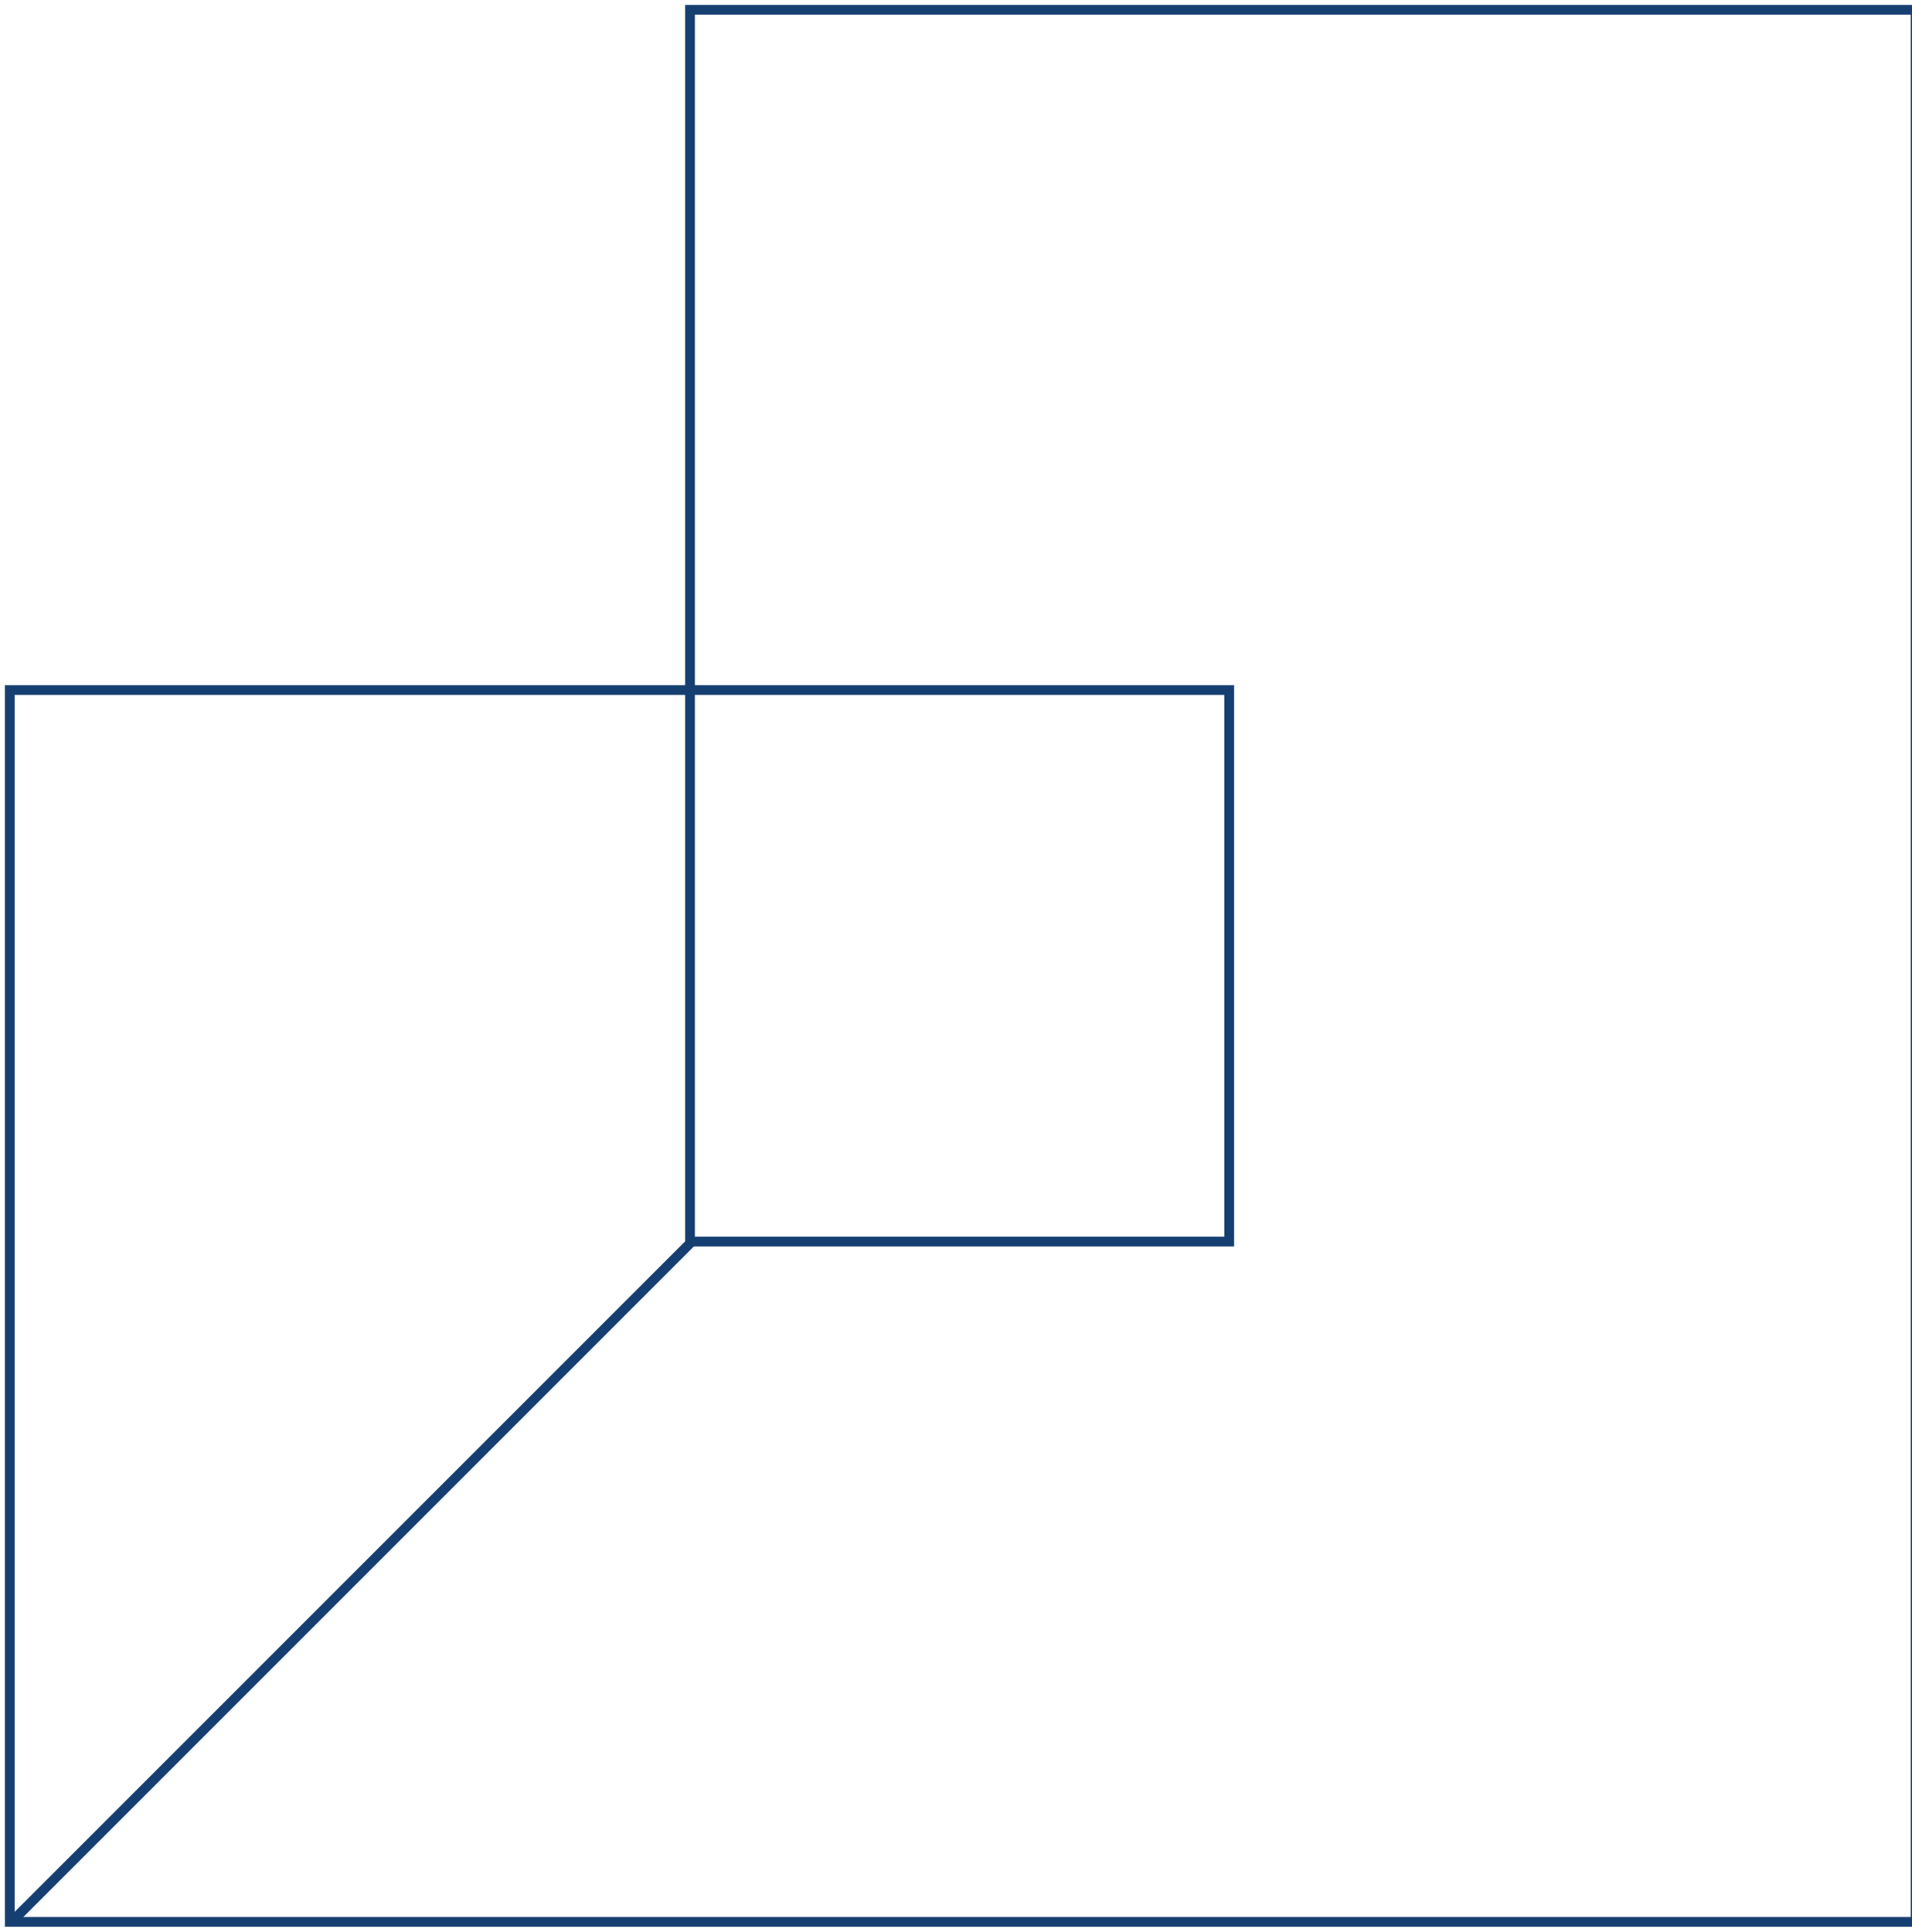 <svg width="196" height="198" fill="none" xmlns="http://www.w3.org/2000/svg"><path d="M1 197H.5v.5H1v-.5Zm195.372 0v.5h.5v-.5h-.5ZM1 70.73v-.5H.5v.5H1Zm69.731 56.539h-.5v.5h.5v-.5Zm55.282 0v.5h.5v-.5h-.5Zm0-56.538h.5v-.5h-.5v.5ZM70.731 1V.5h-.5V1h.5Zm125.641 0h.5V.5h-.5V1ZM1 197.5h195.372v-1H1v1ZM.5 70.73V197h1V70.73h-1Zm70.231-.5H1.001v1h69.73v-1Zm.5 57.039V70.731h-1v56.538h1Zm54.782-.5H70.731v1h55.282v-1Zm-.5-56.038v56.538h1V70.731h-1Zm-54.782.5h55.282v-1H70.731v1ZM70.231 1v69.73h1V1h-1ZM196.372.5H70.732v1h125.64v-1Zm.5 196.5V1h-1v196h1Z" fill="#153F71"/><path d="m71.186 127-70 70" stroke="#153F71"/></svg>
